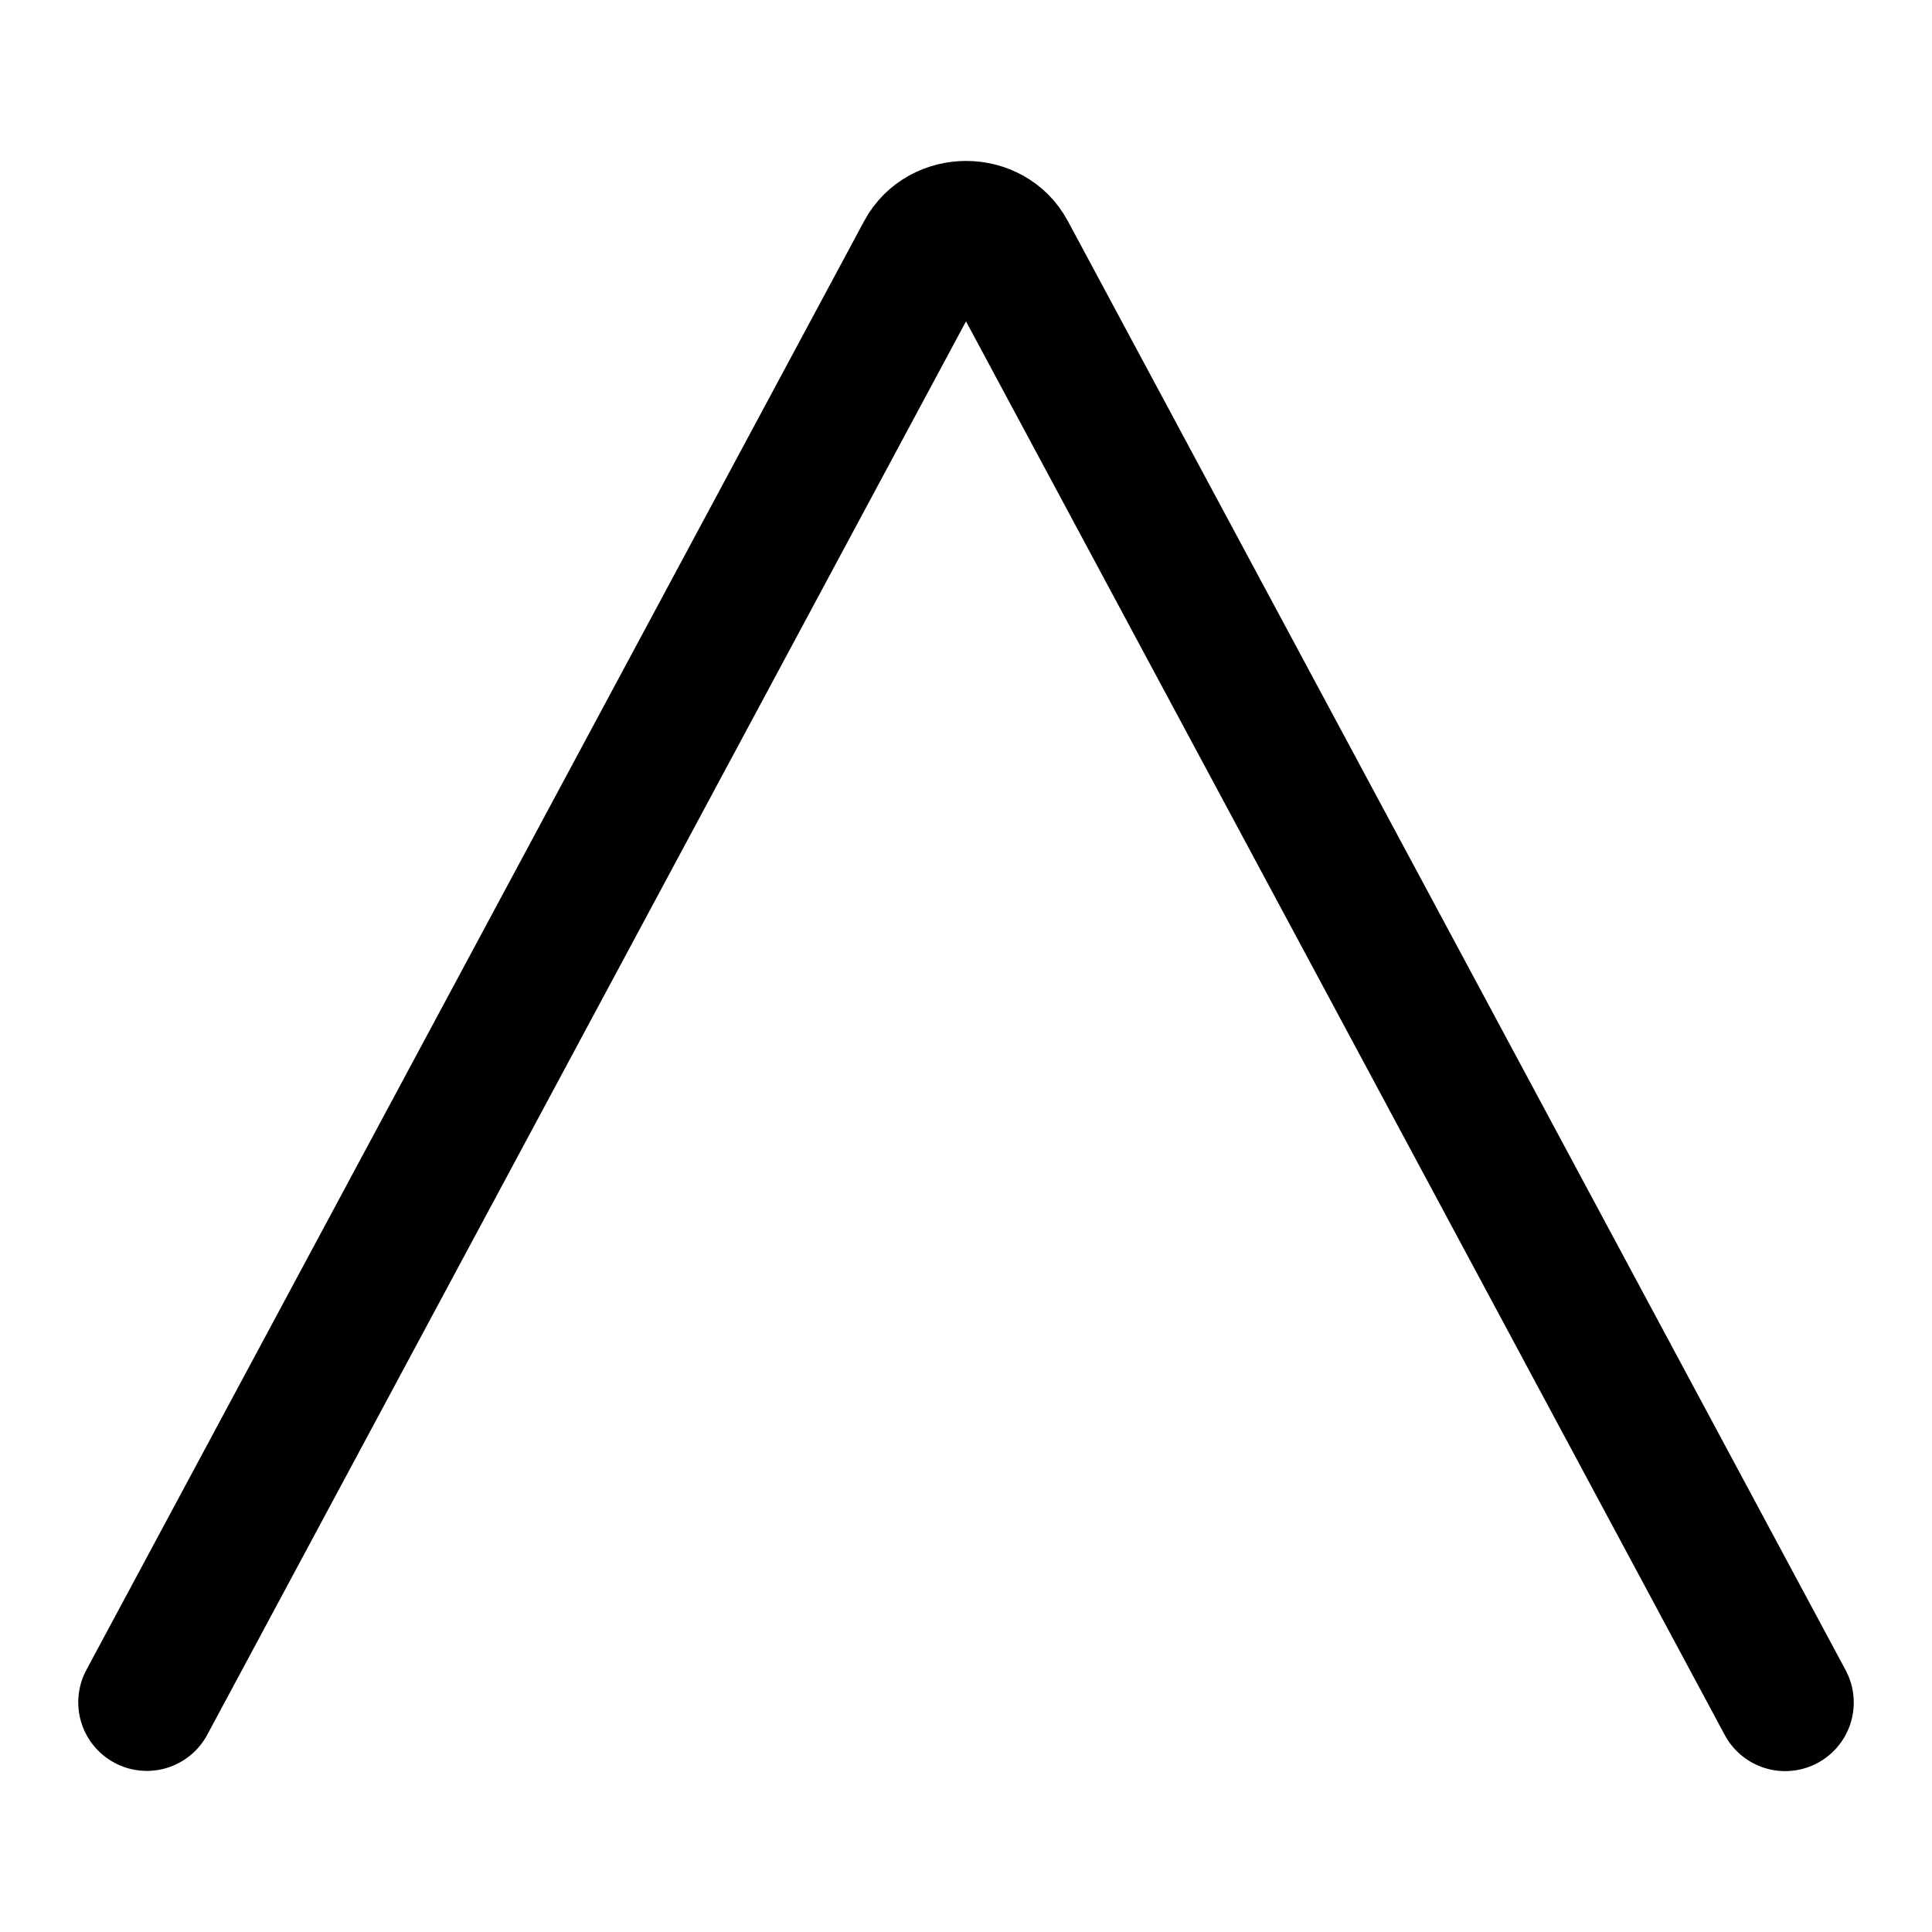 <svg width="9" height="9" fill="none" xmlns="http://www.w3.org/2000/svg"><path d="m.684 7.93 1.83-3.409 1.793-3.34c.08-.149.307-.149.386 0l1.793 3.34 1.83 3.41" stroke="#000" stroke-width=".639" stroke-miterlimit="10" stroke-linecap="round" stroke-linejoin="round"/></svg>